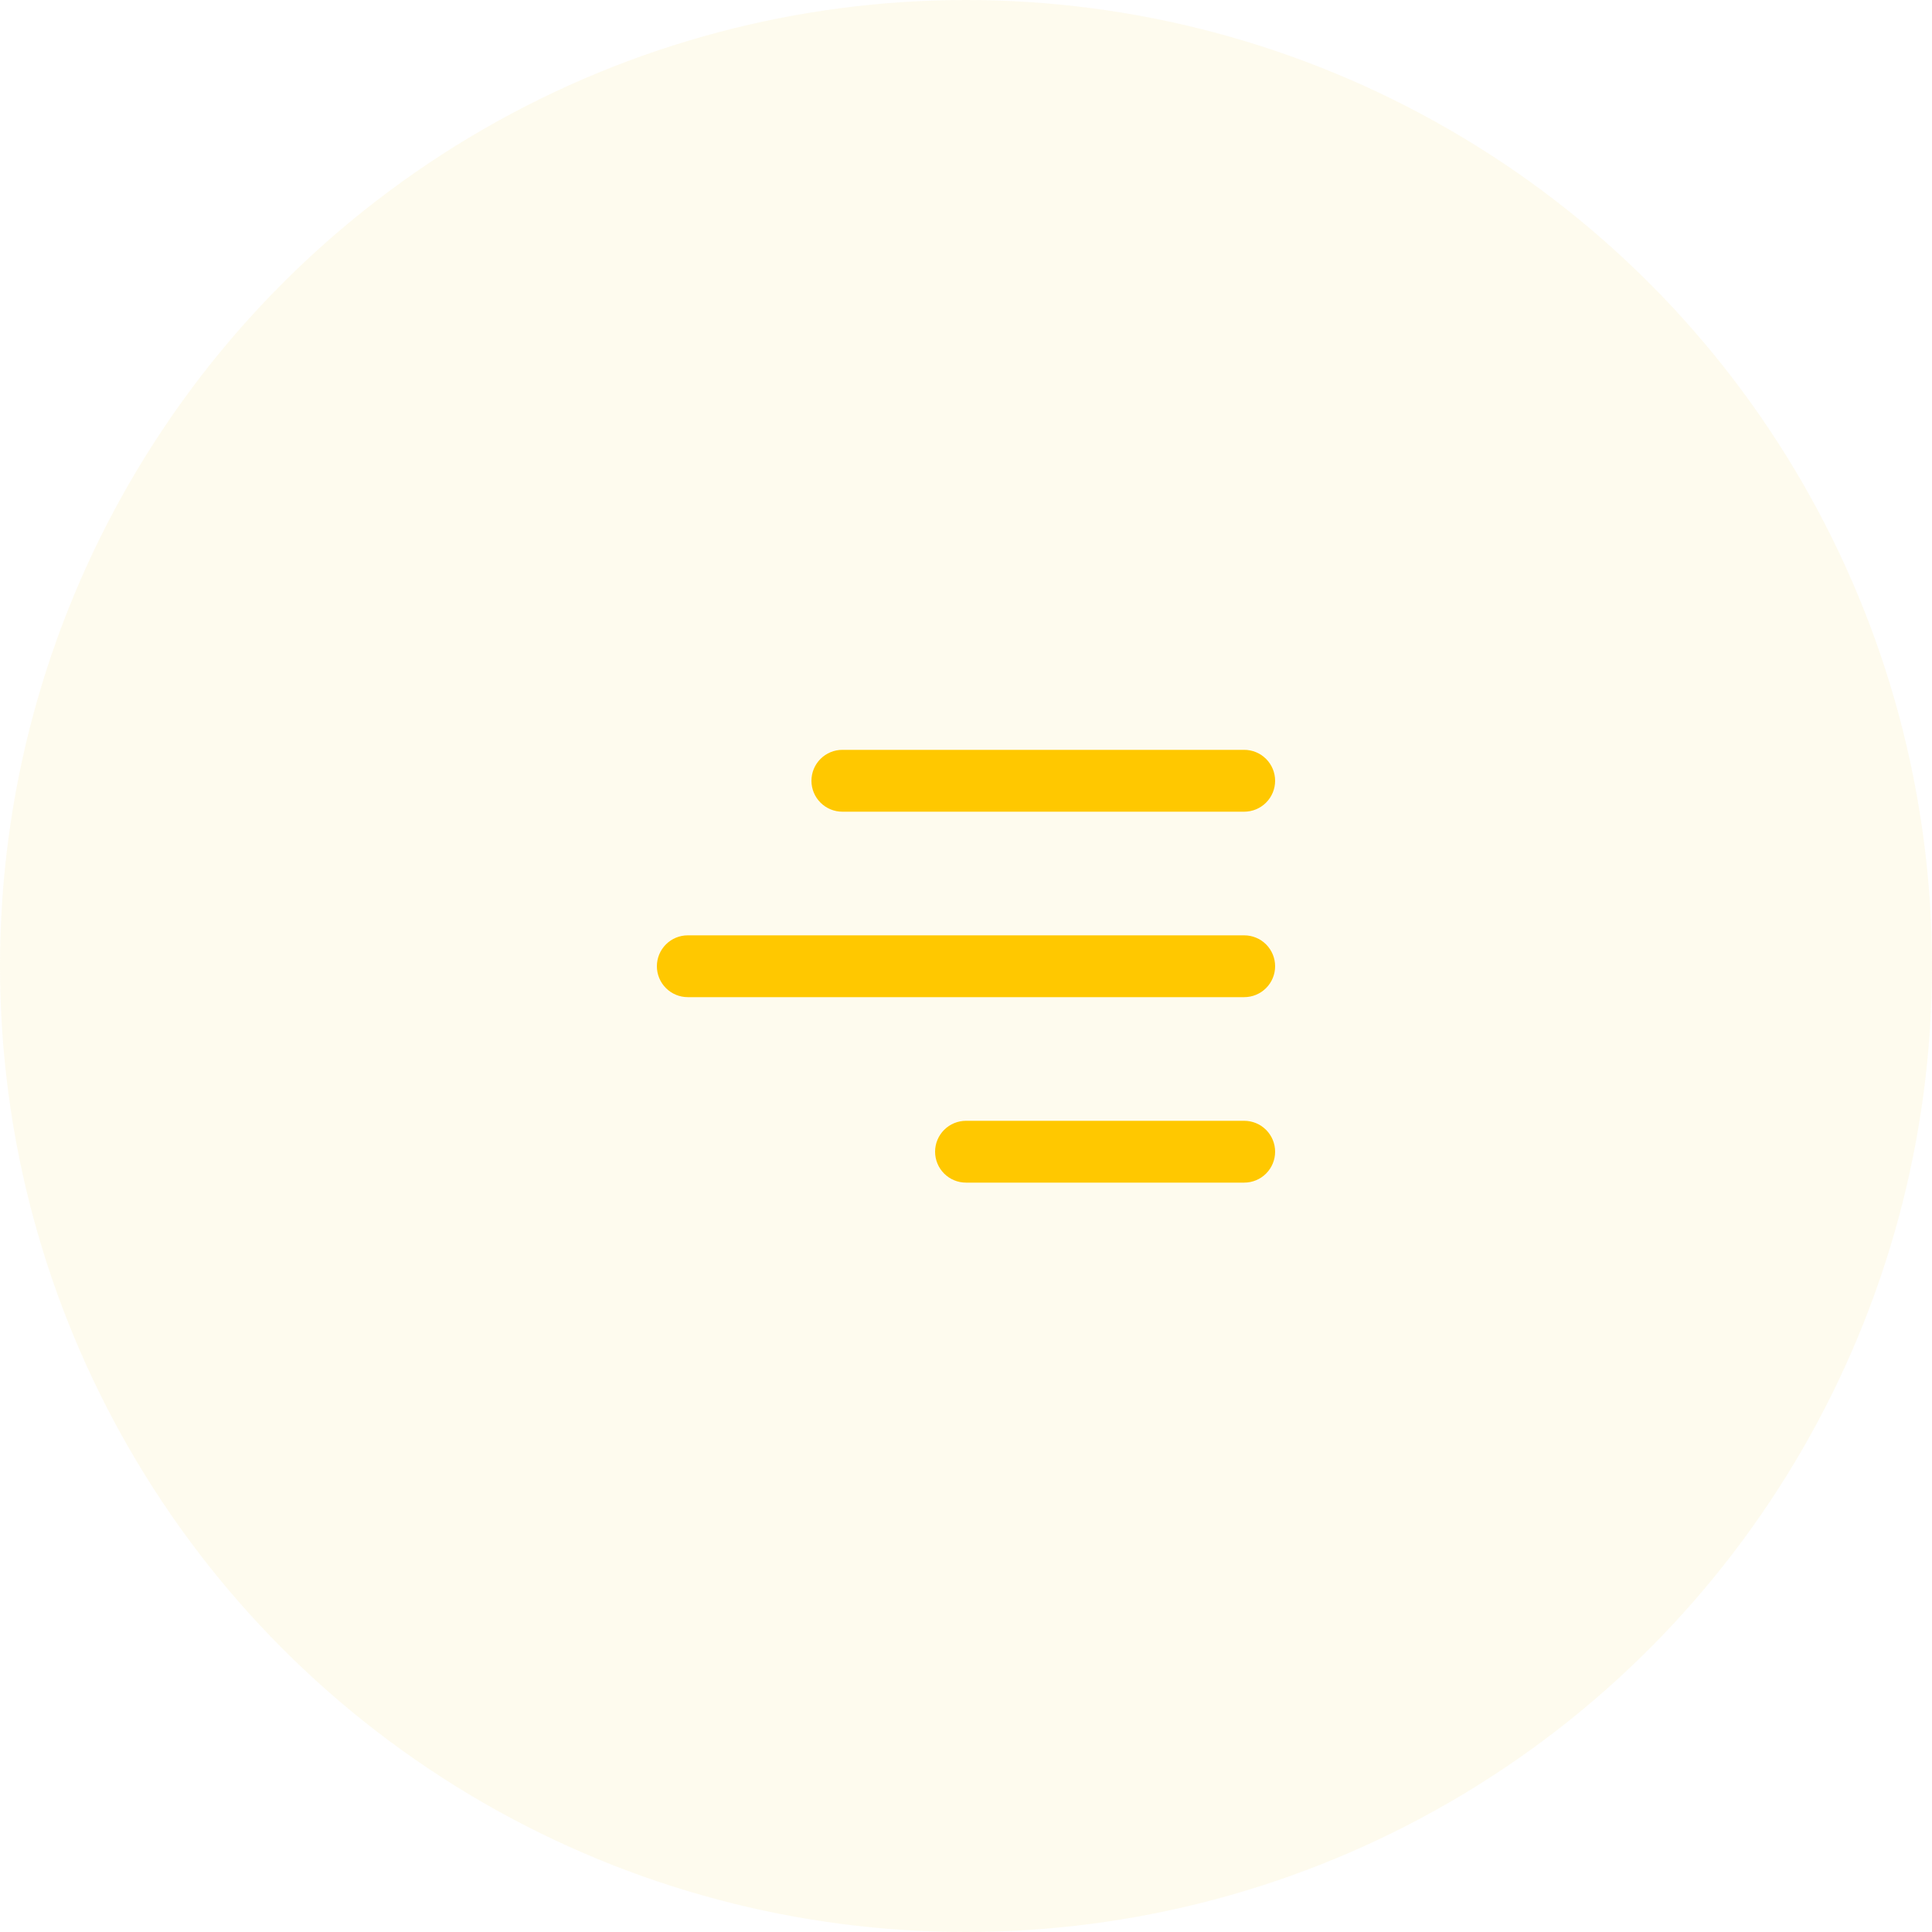 <?xml version="1.0" encoding="UTF-8"?> <svg xmlns="http://www.w3.org/2000/svg" width="100" height="100" viewBox="0 0 100 100" fill="none"><circle cx="50" cy="50" r="50" fill="#FBE491" fill-opacity="0.15"></circle><path d="M64.4 42.013H43.6C43.176 42.013 42.769 41.844 42.469 41.544C42.169 41.244 42 40.837 42 40.413C42 39.988 42.169 39.581 42.469 39.281C42.769 38.981 43.176 38.812 43.6 38.812H64.4C64.824 38.812 65.231 38.981 65.531 39.281C65.831 39.581 66 39.988 66 40.413C66 40.837 65.831 41.244 65.531 41.544C65.231 41.844 64.824 42.013 64.4 42.013ZM66 50.013C66 49.588 65.831 49.181 65.531 48.881C65.231 48.581 64.824 48.413 64.4 48.413H35.6C35.176 48.413 34.769 48.581 34.469 48.881C34.169 49.181 34 49.588 34 50.013C34 50.437 34.169 50.844 34.469 51.144C34.769 51.444 35.176 51.612 35.6 51.612H64.4C64.824 51.612 65.231 51.444 65.531 51.144C65.831 50.844 66 50.437 66 50.013ZM66 59.612C66 59.188 65.831 58.781 65.531 58.481C65.231 58.181 64.824 58.013 64.4 58.013H50C49.576 58.013 49.169 58.181 48.869 58.481C48.569 58.781 48.4 59.188 48.4 59.612C48.4 60.037 48.569 60.444 48.869 60.744C49.169 61.044 49.576 61.212 50 61.212H64.4C64.824 61.212 65.231 61.044 65.531 60.744C65.831 60.444 66 60.037 66 59.612Z" fill="#FFC800"></path></svg> 